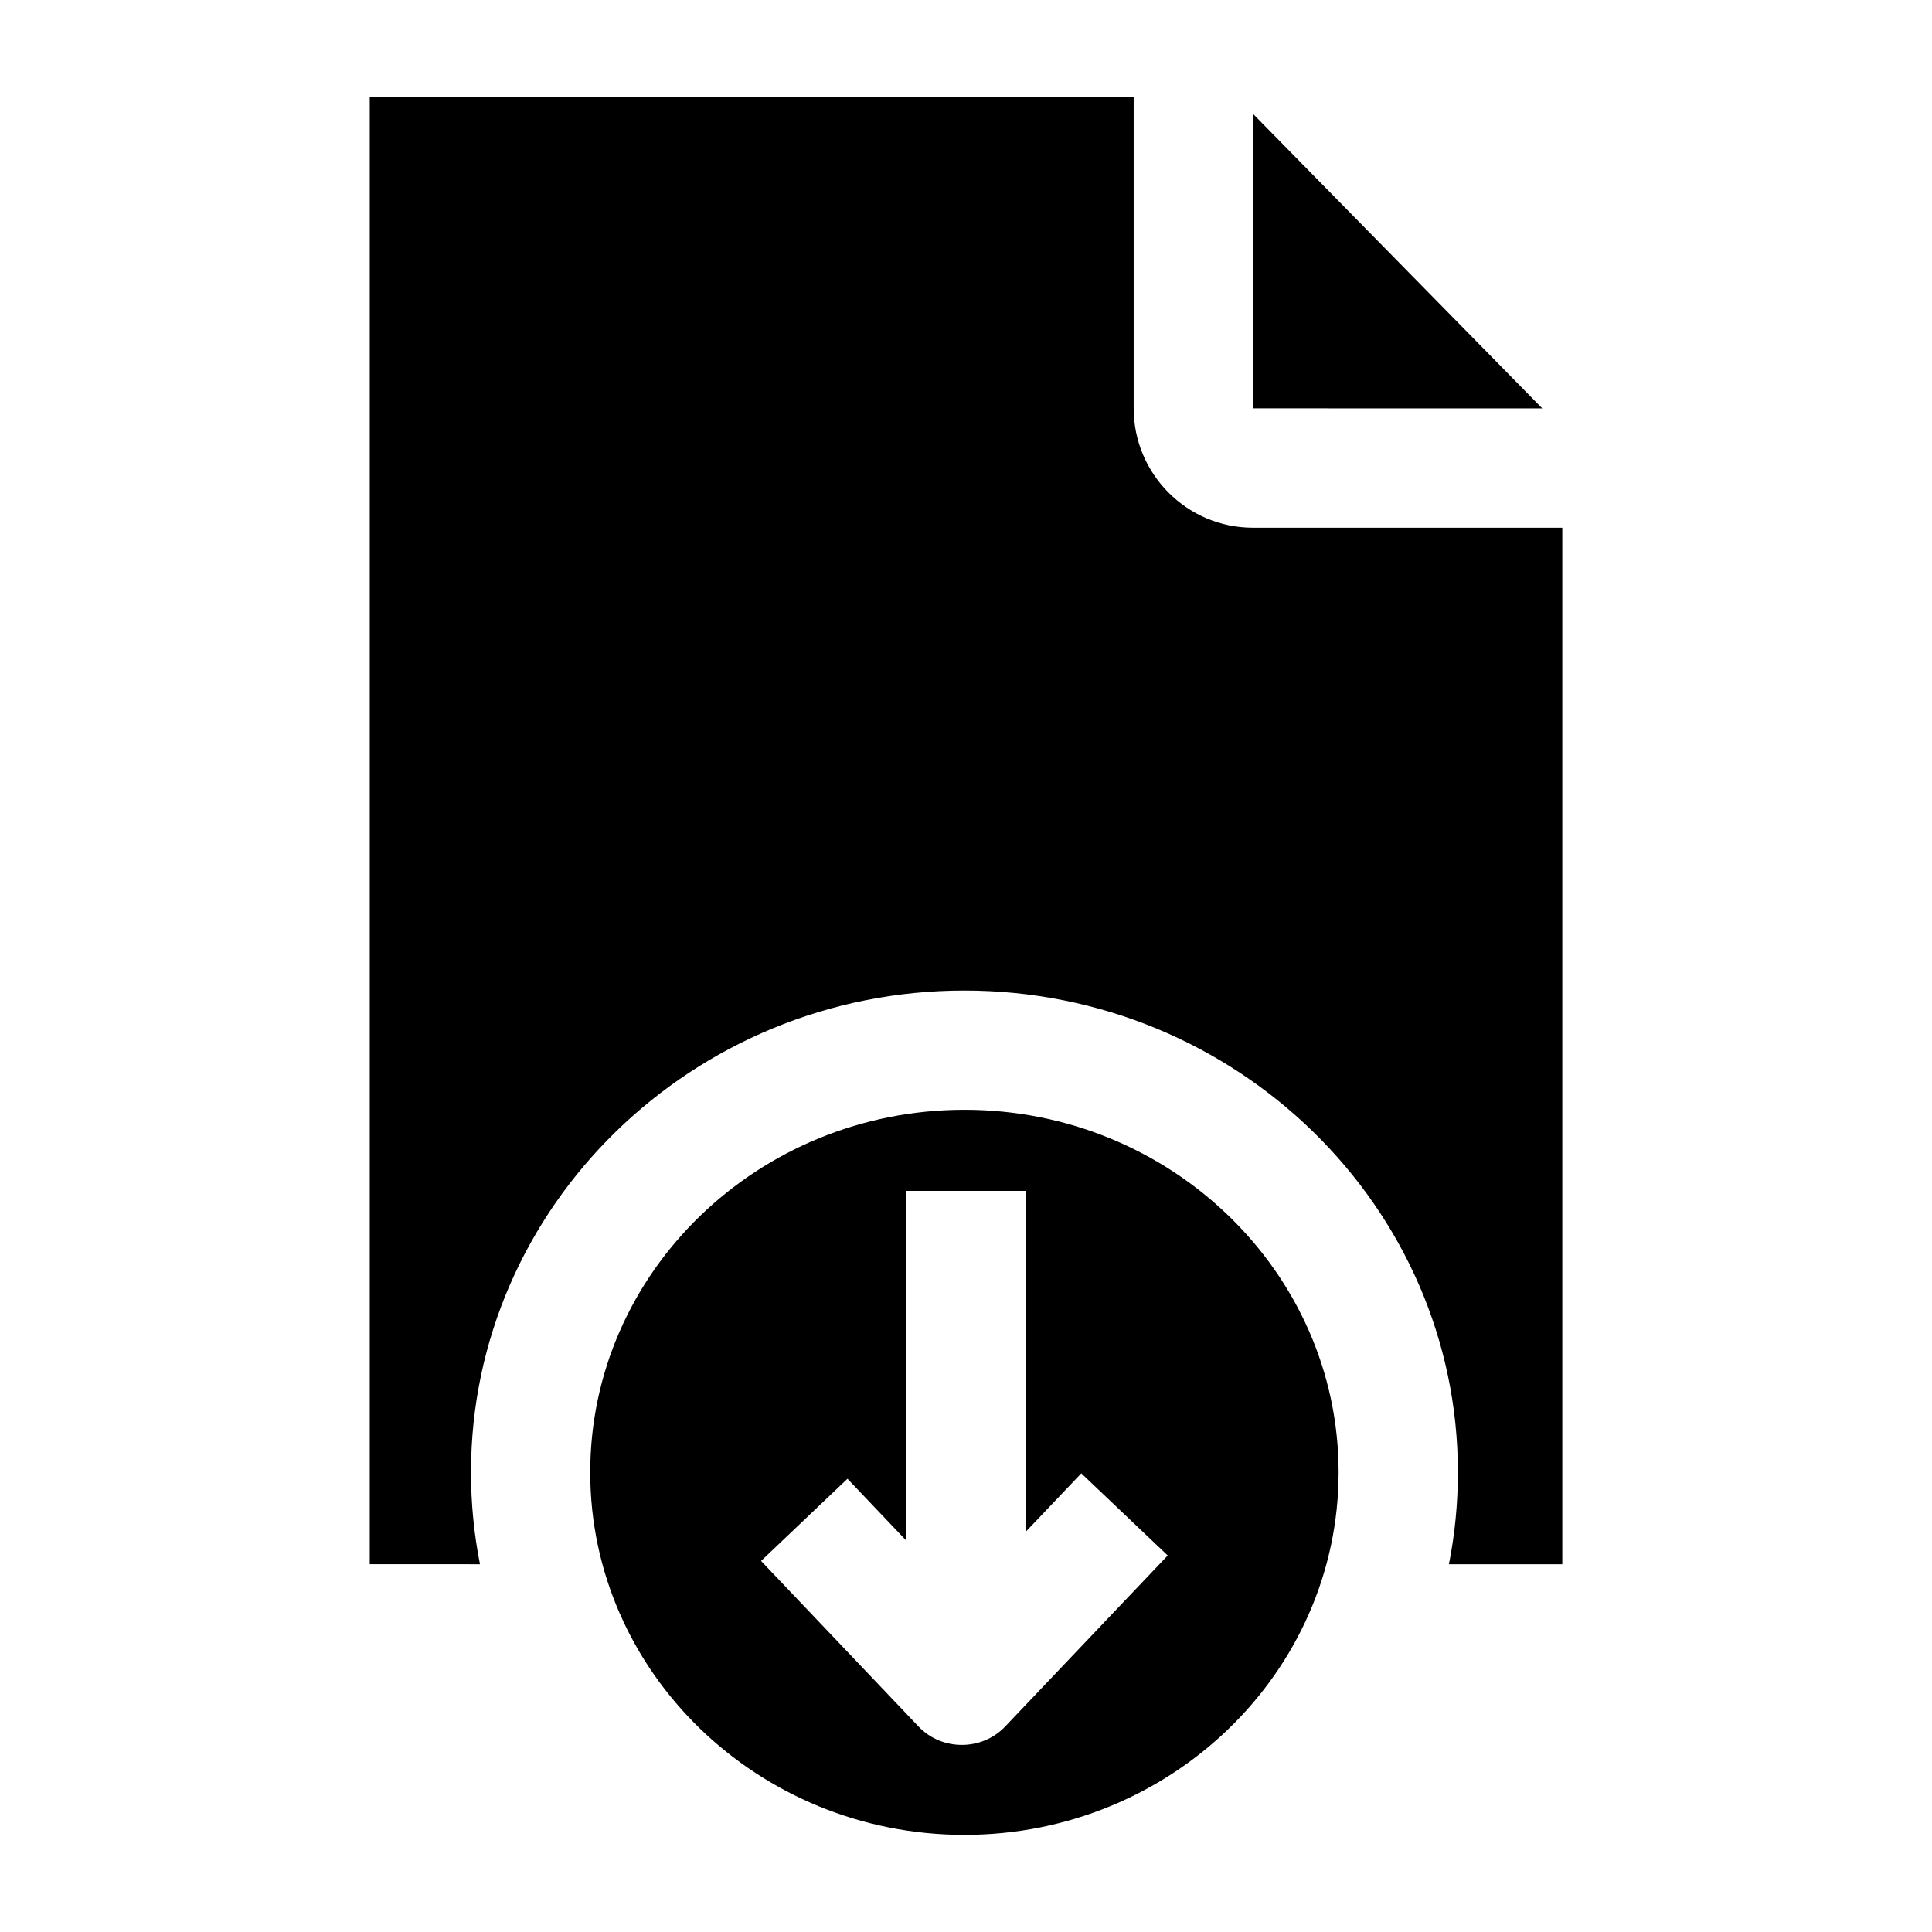 <?xml version="1.0" encoding="UTF-8"?>
<!-- Uploaded to: SVG Repo, www.svgrepo.com, Generator: SVG Repo Mixer Tools -->
<svg fill="#000000" width="800px" height="800px" version="1.1" viewBox="144 144 512 512" xmlns="http://www.w3.org/2000/svg">
 <g>
  <path d="m476.04 174.15v78.07l76.676 0.012z"/>
  <path d="m476.04 283.85c-17.426 0-31.605-14.188-31.605-31.621v-82.484h-202.45v388.78l29.211 0.012c-1.582-7.981-2.379-16.117-2.379-24.355 0-70.406 58.664-127.68 130.77-127.68s130.77 57.277 130.77 127.68c0 8.238-0.797 16.379-2.379 24.363h30.047v-274.7z"/>
  <path d="m399.58 438.1c-54.68 0-99.164 43.102-99.164 96.078-0.004 52.977 44.48 96.078 99.164 96.078 54.68 0 99.164-43.102 99.164-96.078 0-52.98-44.484-96.078-99.164-96.078zm10.773 163.47c-6.141 6.461-16.762 6.461-22.906 0.004l-41.758-43.91 22.902-21.777 15.625 16.43v-92.723h31.602v90.352l14.734-15.5 22.906 21.773z"/>
 </g>
</svg>